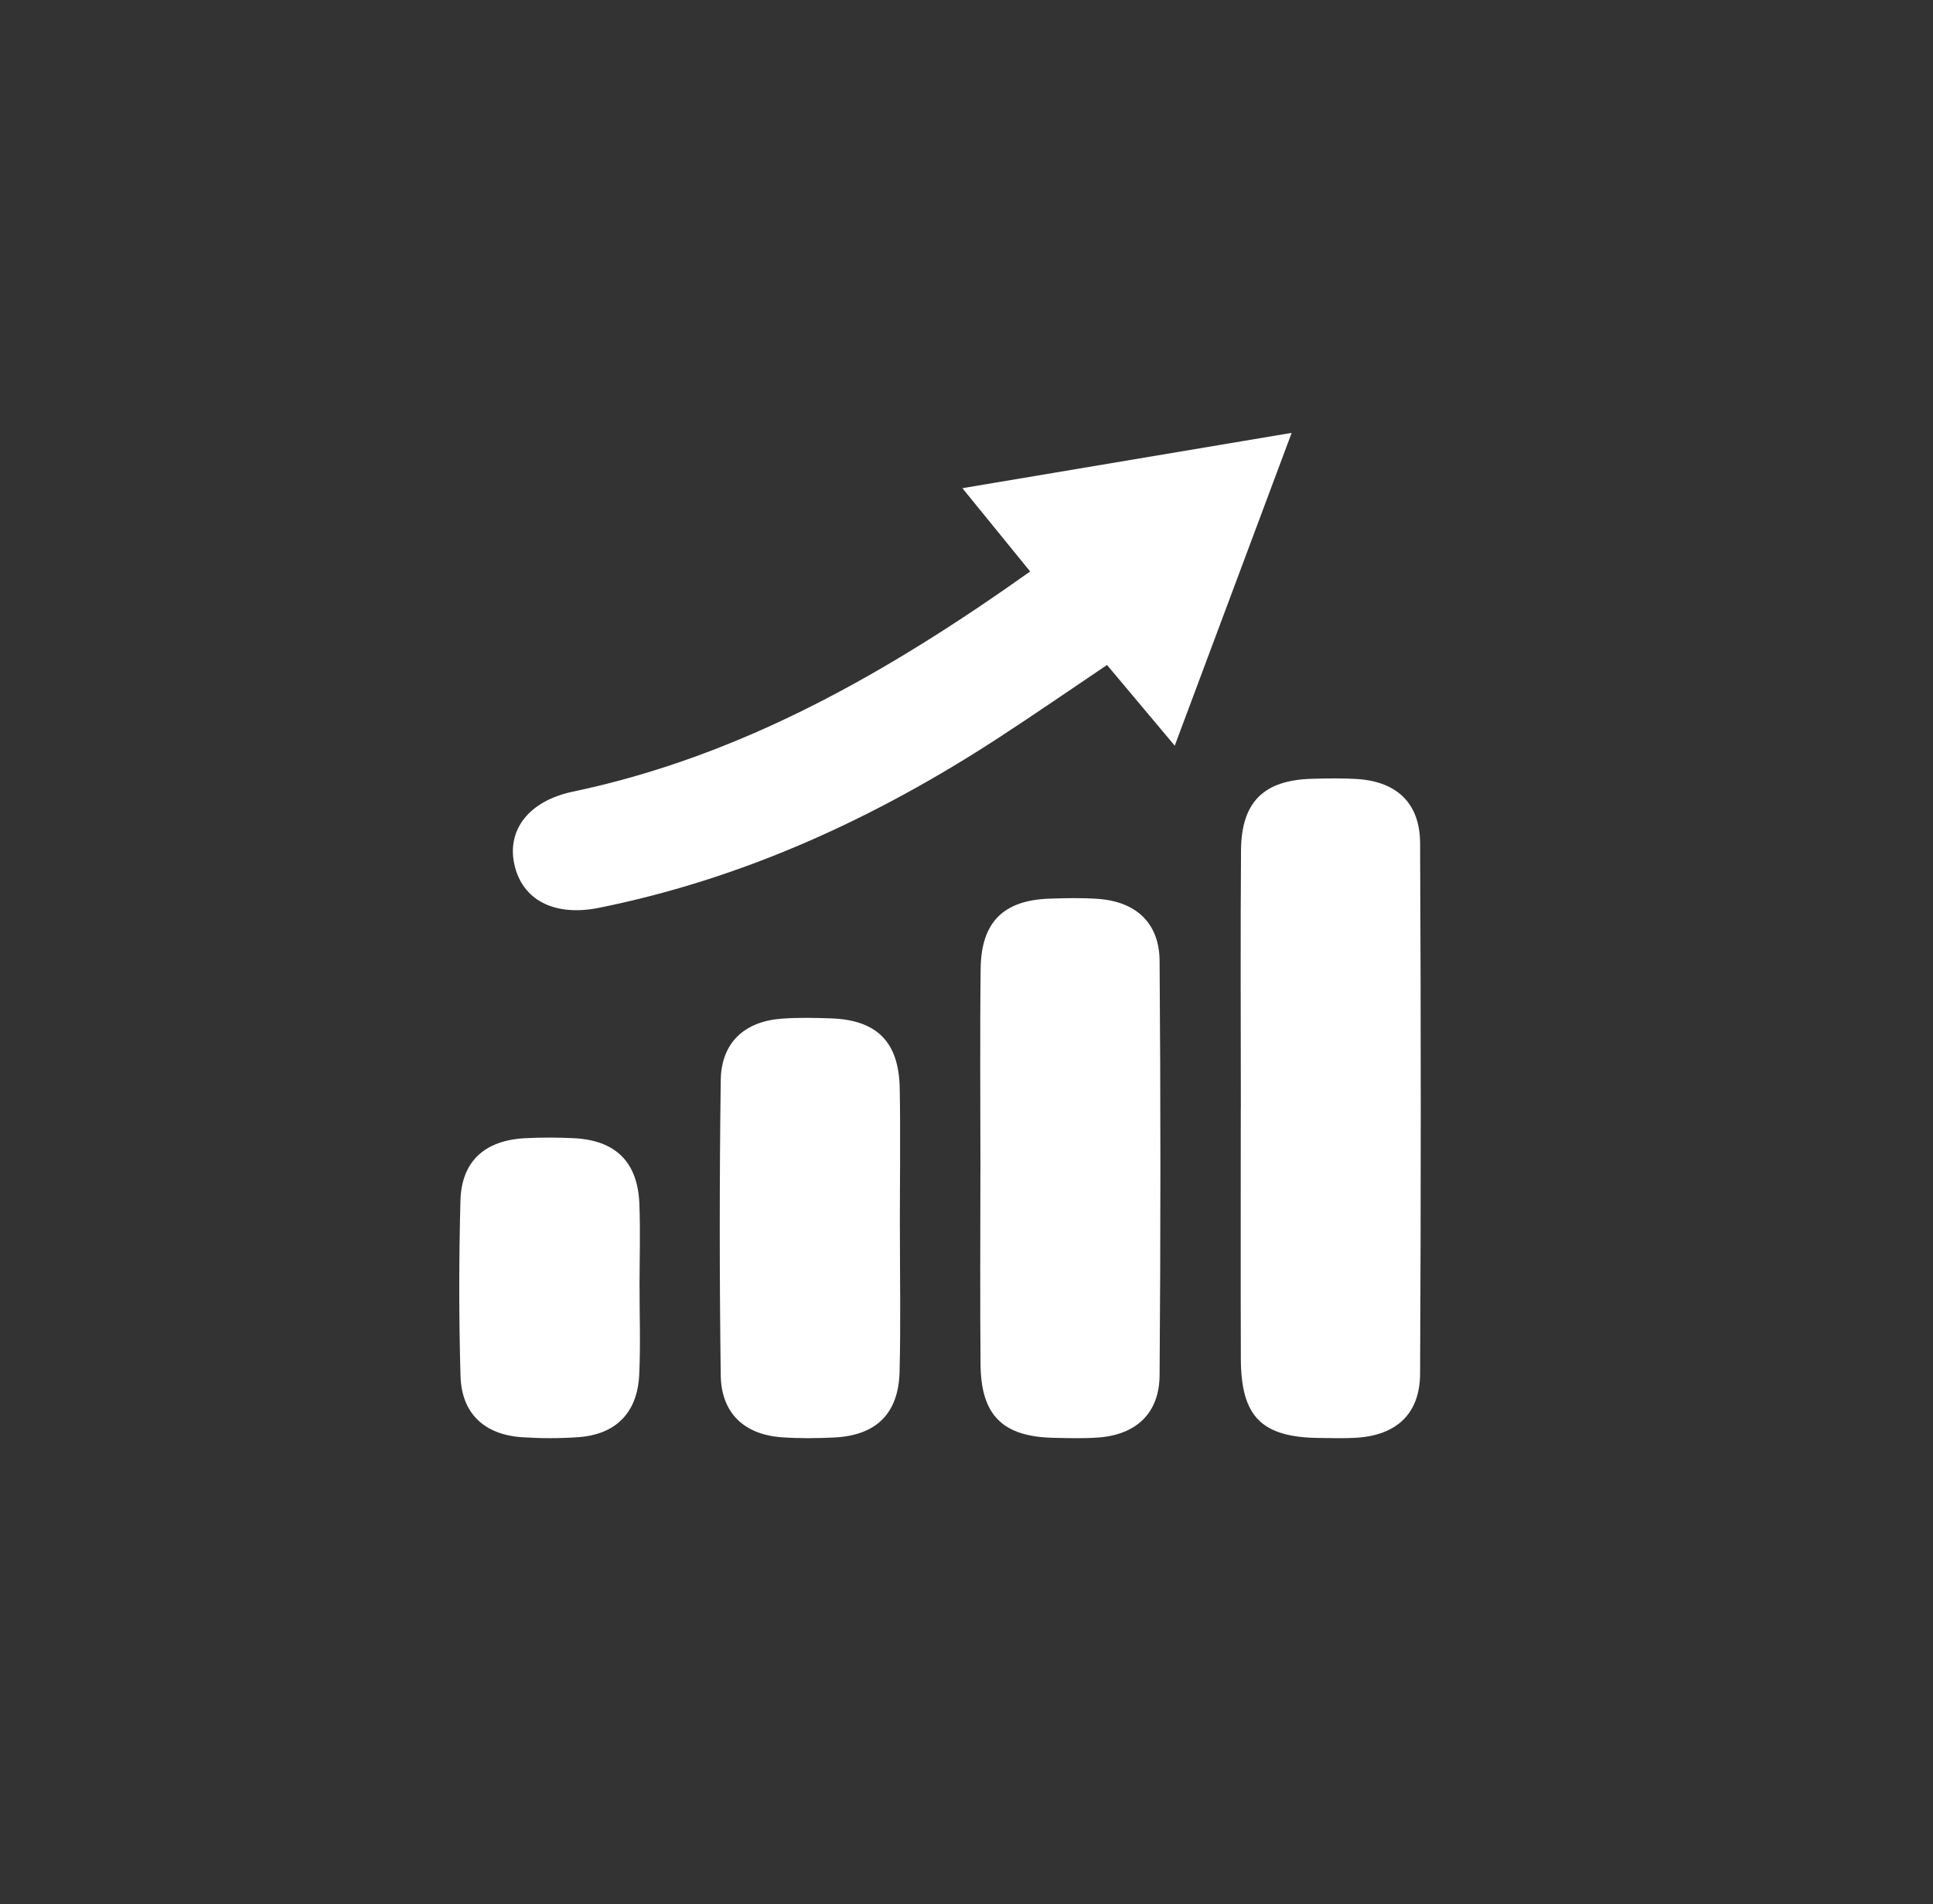 <?xml version="1.0" encoding="UTF-8"?><svg id="Layer_1" xmlns="http://www.w3.org/2000/svg" viewBox="0 0 545 537"><rect x="0" y="0" width="545" height="537" fill="#333333" stroke="none"/><path d="M331.21,210.28c-7.13-8.49-12.76-15.2-19.09-22.75-10.21,6.87-20.24,13.8-30.45,20.45-34.74,22.65-71.86,39.76-112.75,48.02-12.56,2.54-21.78-2.13-23.94-12.44-2.01-9.58,4.13-17.7,16.53-20.31,47.82-10.05,88.99-33.72,128.94-62.09-6.12-7.53-12.01-14.76-19.11-23.49,31.49-5.29,61.34-10.31,92.84-15.6-11.12,29.74-21.71,58.09-32.96,88.2Z" fill="#fff"/><path d="M349.83,312.56c0,23.54-.06,47.07,.02,70.61,.06,16.4,5.87,22.18,22.17,22.34,3.51,.03,7.04,.16,10.54-.07,11.21-.73,17.78-6.78,17.83-18.06,.25-49.88,.25-99.77,0-149.65-.06-11.28-6.62-17.35-17.83-18.05-4.2-.26-8.43-.17-12.64-.06-13.62,.37-19.92,6.51-20.02,20.22-.19,24.24-.05,48.48-.05,72.72Z" fill="#fff"/><path d="M276.42,330.01c0,18.26-.13,36.52,.04,54.78,.13,14.37,6.27,20.38,20.62,20.68,4.21,.09,8.45,.22,12.64-.09,10.61-.8,17.14-6.83,17.22-17.53,.3-38.98,.31-77.96,0-116.93-.09-10.66-6.68-16.67-17.33-17.43-4.54-.32-9.13-.23-13.69-.07-12.99,.44-19.27,6.6-19.43,19.72-.23,18.96-.06,37.92-.06,56.89Z" fill="#fff"/><path d="M253.71,345.82c0-12.98,.2-25.97-.04-38.95-.24-13.1-6.46-19.25-19.45-19.69-4.56-.15-9.14-.25-13.68,.07-10.64,.75-17.19,6.76-17.33,17.4-.37,27.72-.37,55.45,0,83.17,.14,10.68,6.62,16.75,17.23,17.5,4.89,.35,9.83,.29,14.73,.06,11.81-.56,18.16-6.69,18.46-18.51,.35-13.68,.08-27.37,.09-41.06Z" fill="#fff"/><path d="M180.31,362.5c.01-7.71,.27-15.44-.05-23.14-.49-11.75-6.75-17.83-18.57-18.39-4.55-.22-9.12-.23-13.67,.01-11.36,.6-17.91,6.51-18.2,17.62-.44,16.47-.45,32.96,.02,49.43,.3,10.6,6.75,16.59,17.43,17.28,5.24,.34,10.53,.35,15.77-.02,10.57-.75,16.66-6.85,17.18-17.56,.41-8.39,.08-16.83,.1-25.24Z" fill="#fff"/></svg>